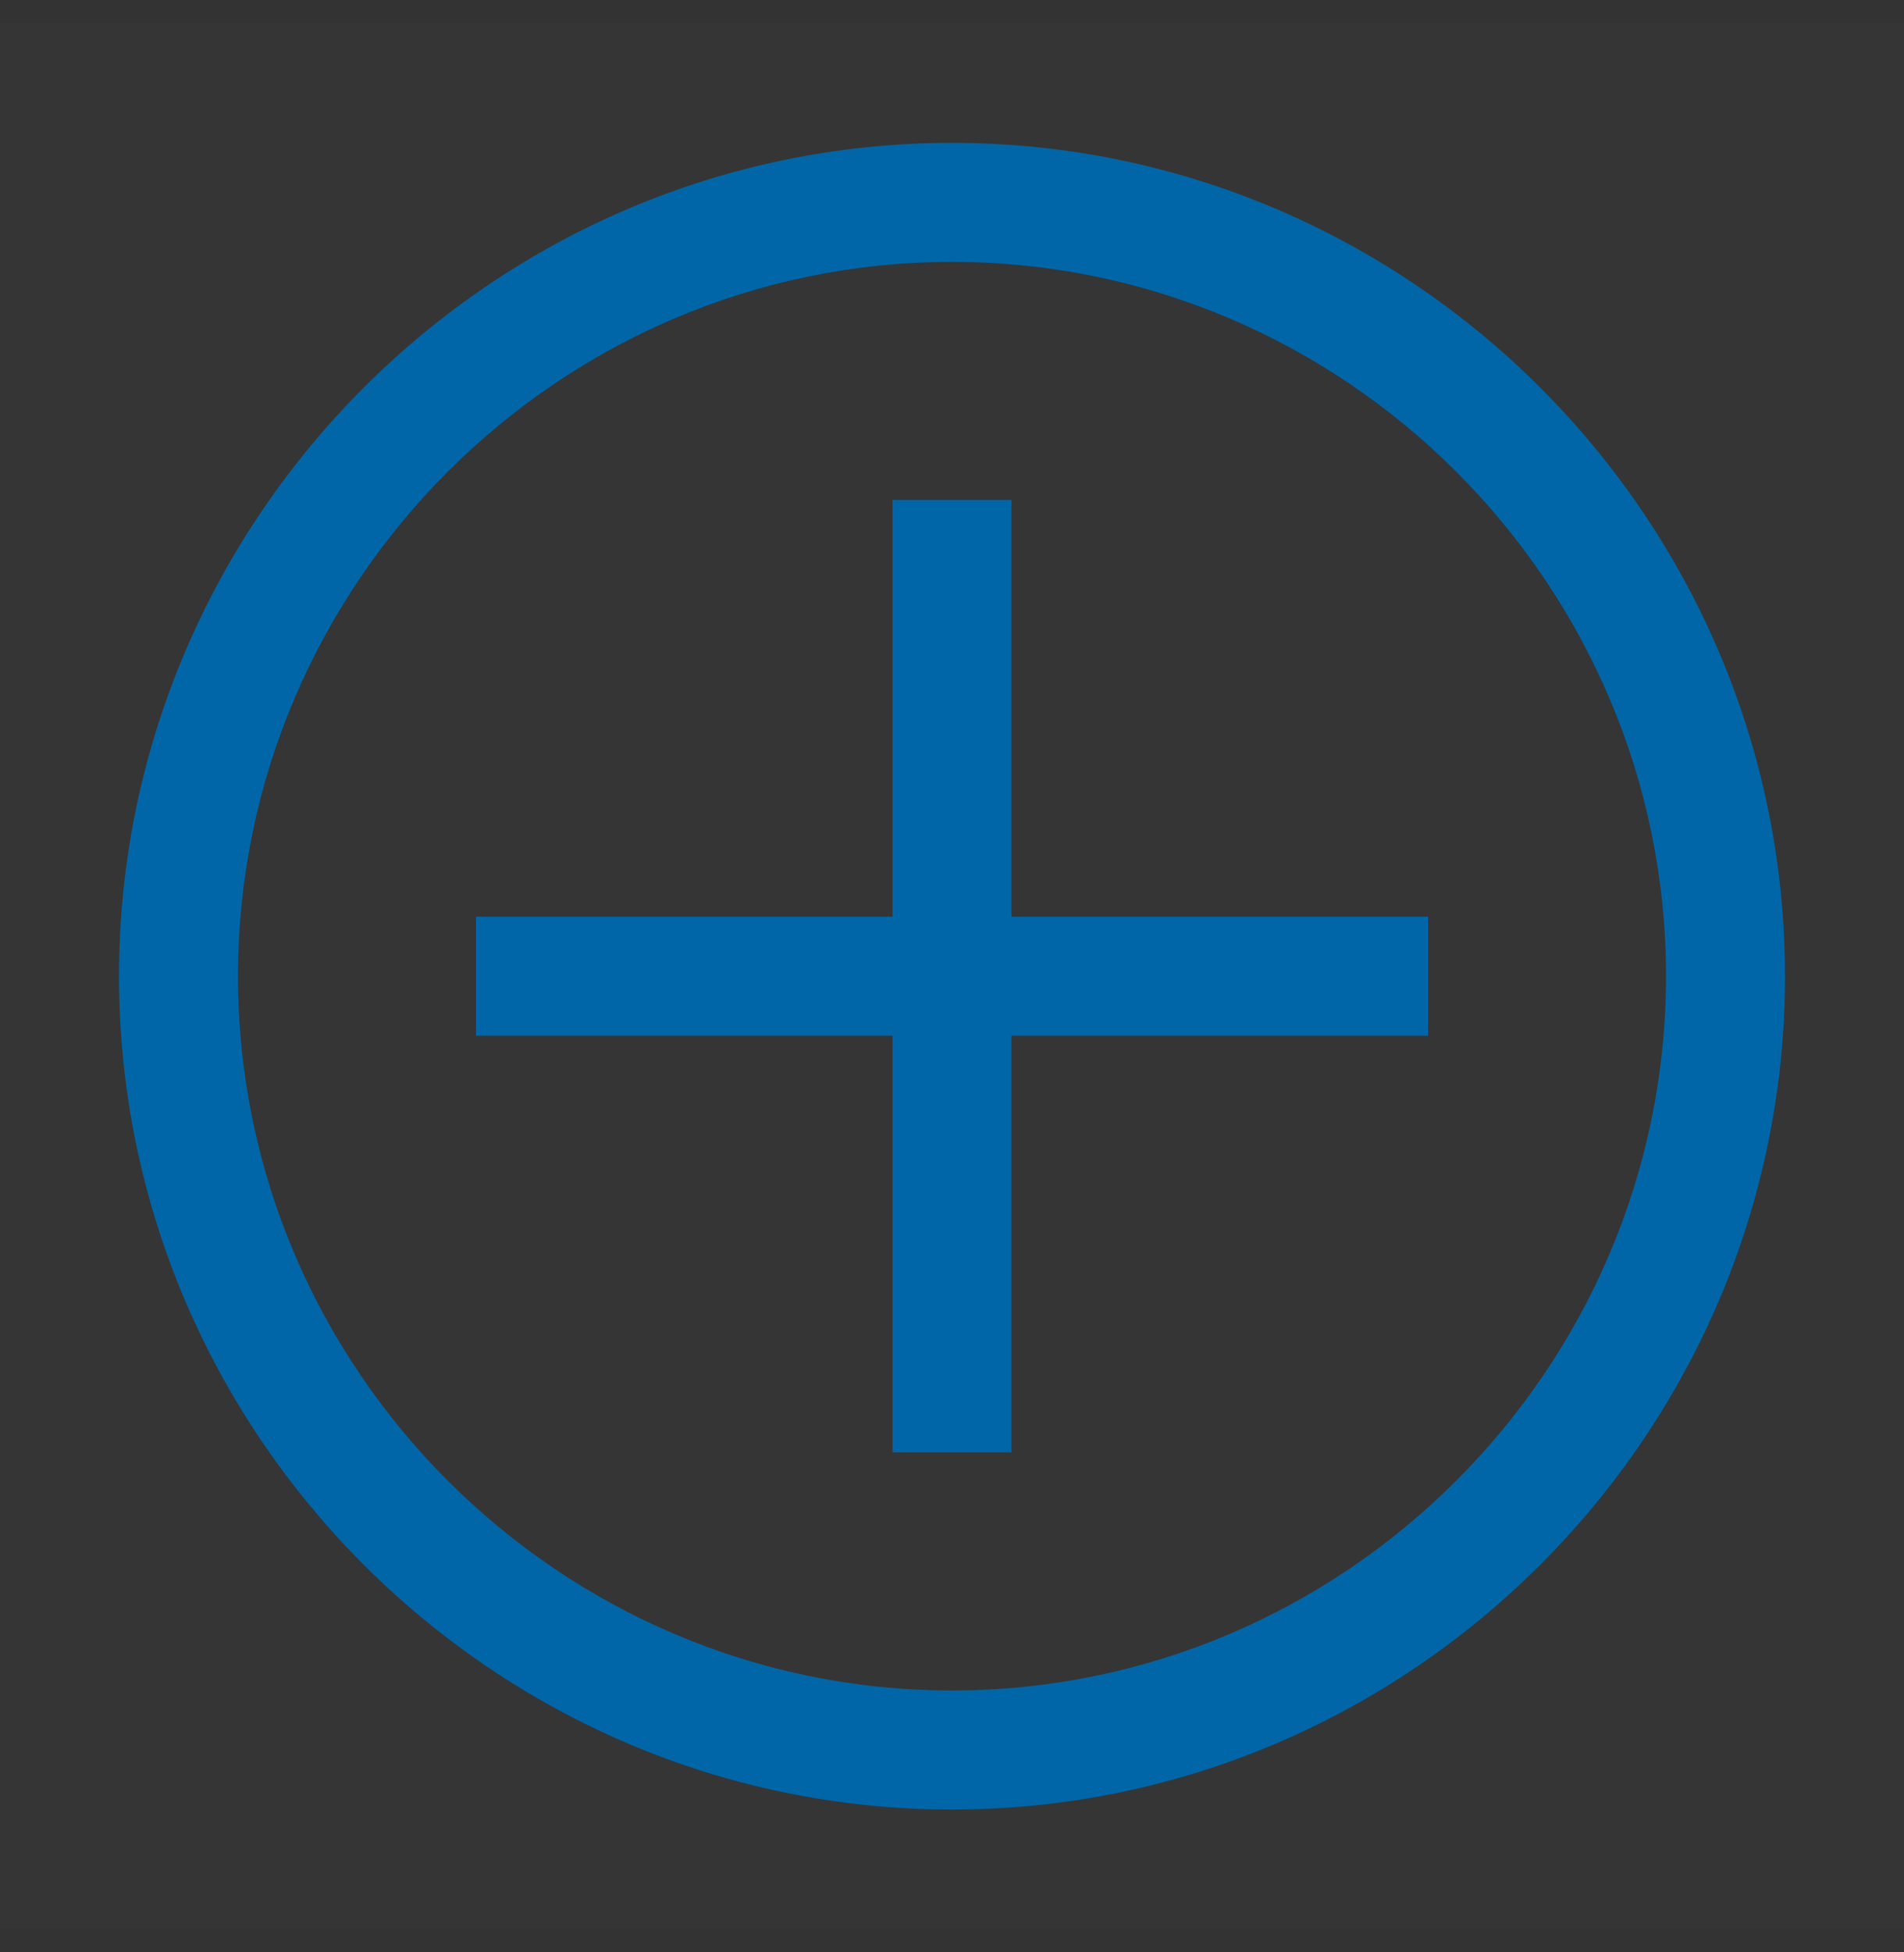 <svg width="40" height="41" viewBox="0 0 40 41" fill="none" xmlns="http://www.w3.org/2000/svg">
<rect x="0" y="0" width="40" height="41" fill="#333333" stroke="none"/>
<g id="Add--alt">
<rect width="40" height="40" transform="translate(0 0.5)" fill="white" fill-opacity="0.01" style="mix-blend-mode:multiply"/>
<g id="Vector">
<path d="M20 5.5C28.25 5.5 35 12.25 35 20.5C35 28.75 28.25 35.5 20 35.5C11.75 35.5 5 28.75 5 20.5C5 12.25 11.75 5.5 20 5.5ZM20 3C10.375 3 2.5 10.875 2.5 20.5C2.5 30.125 10.375 38 20 38C29.625 38 37.5 30.125 37.5 20.5C37.5 10.875 29.625 3 20 3Z" fill="#0066A7"/>
<path d="M30 19.25H21.25V10.5H18.75V19.25H10V21.75H18.75V30.5H21.25V21.75H30V19.25Z" fill="#0066A7"/>
</g>
</g>
</svg>

